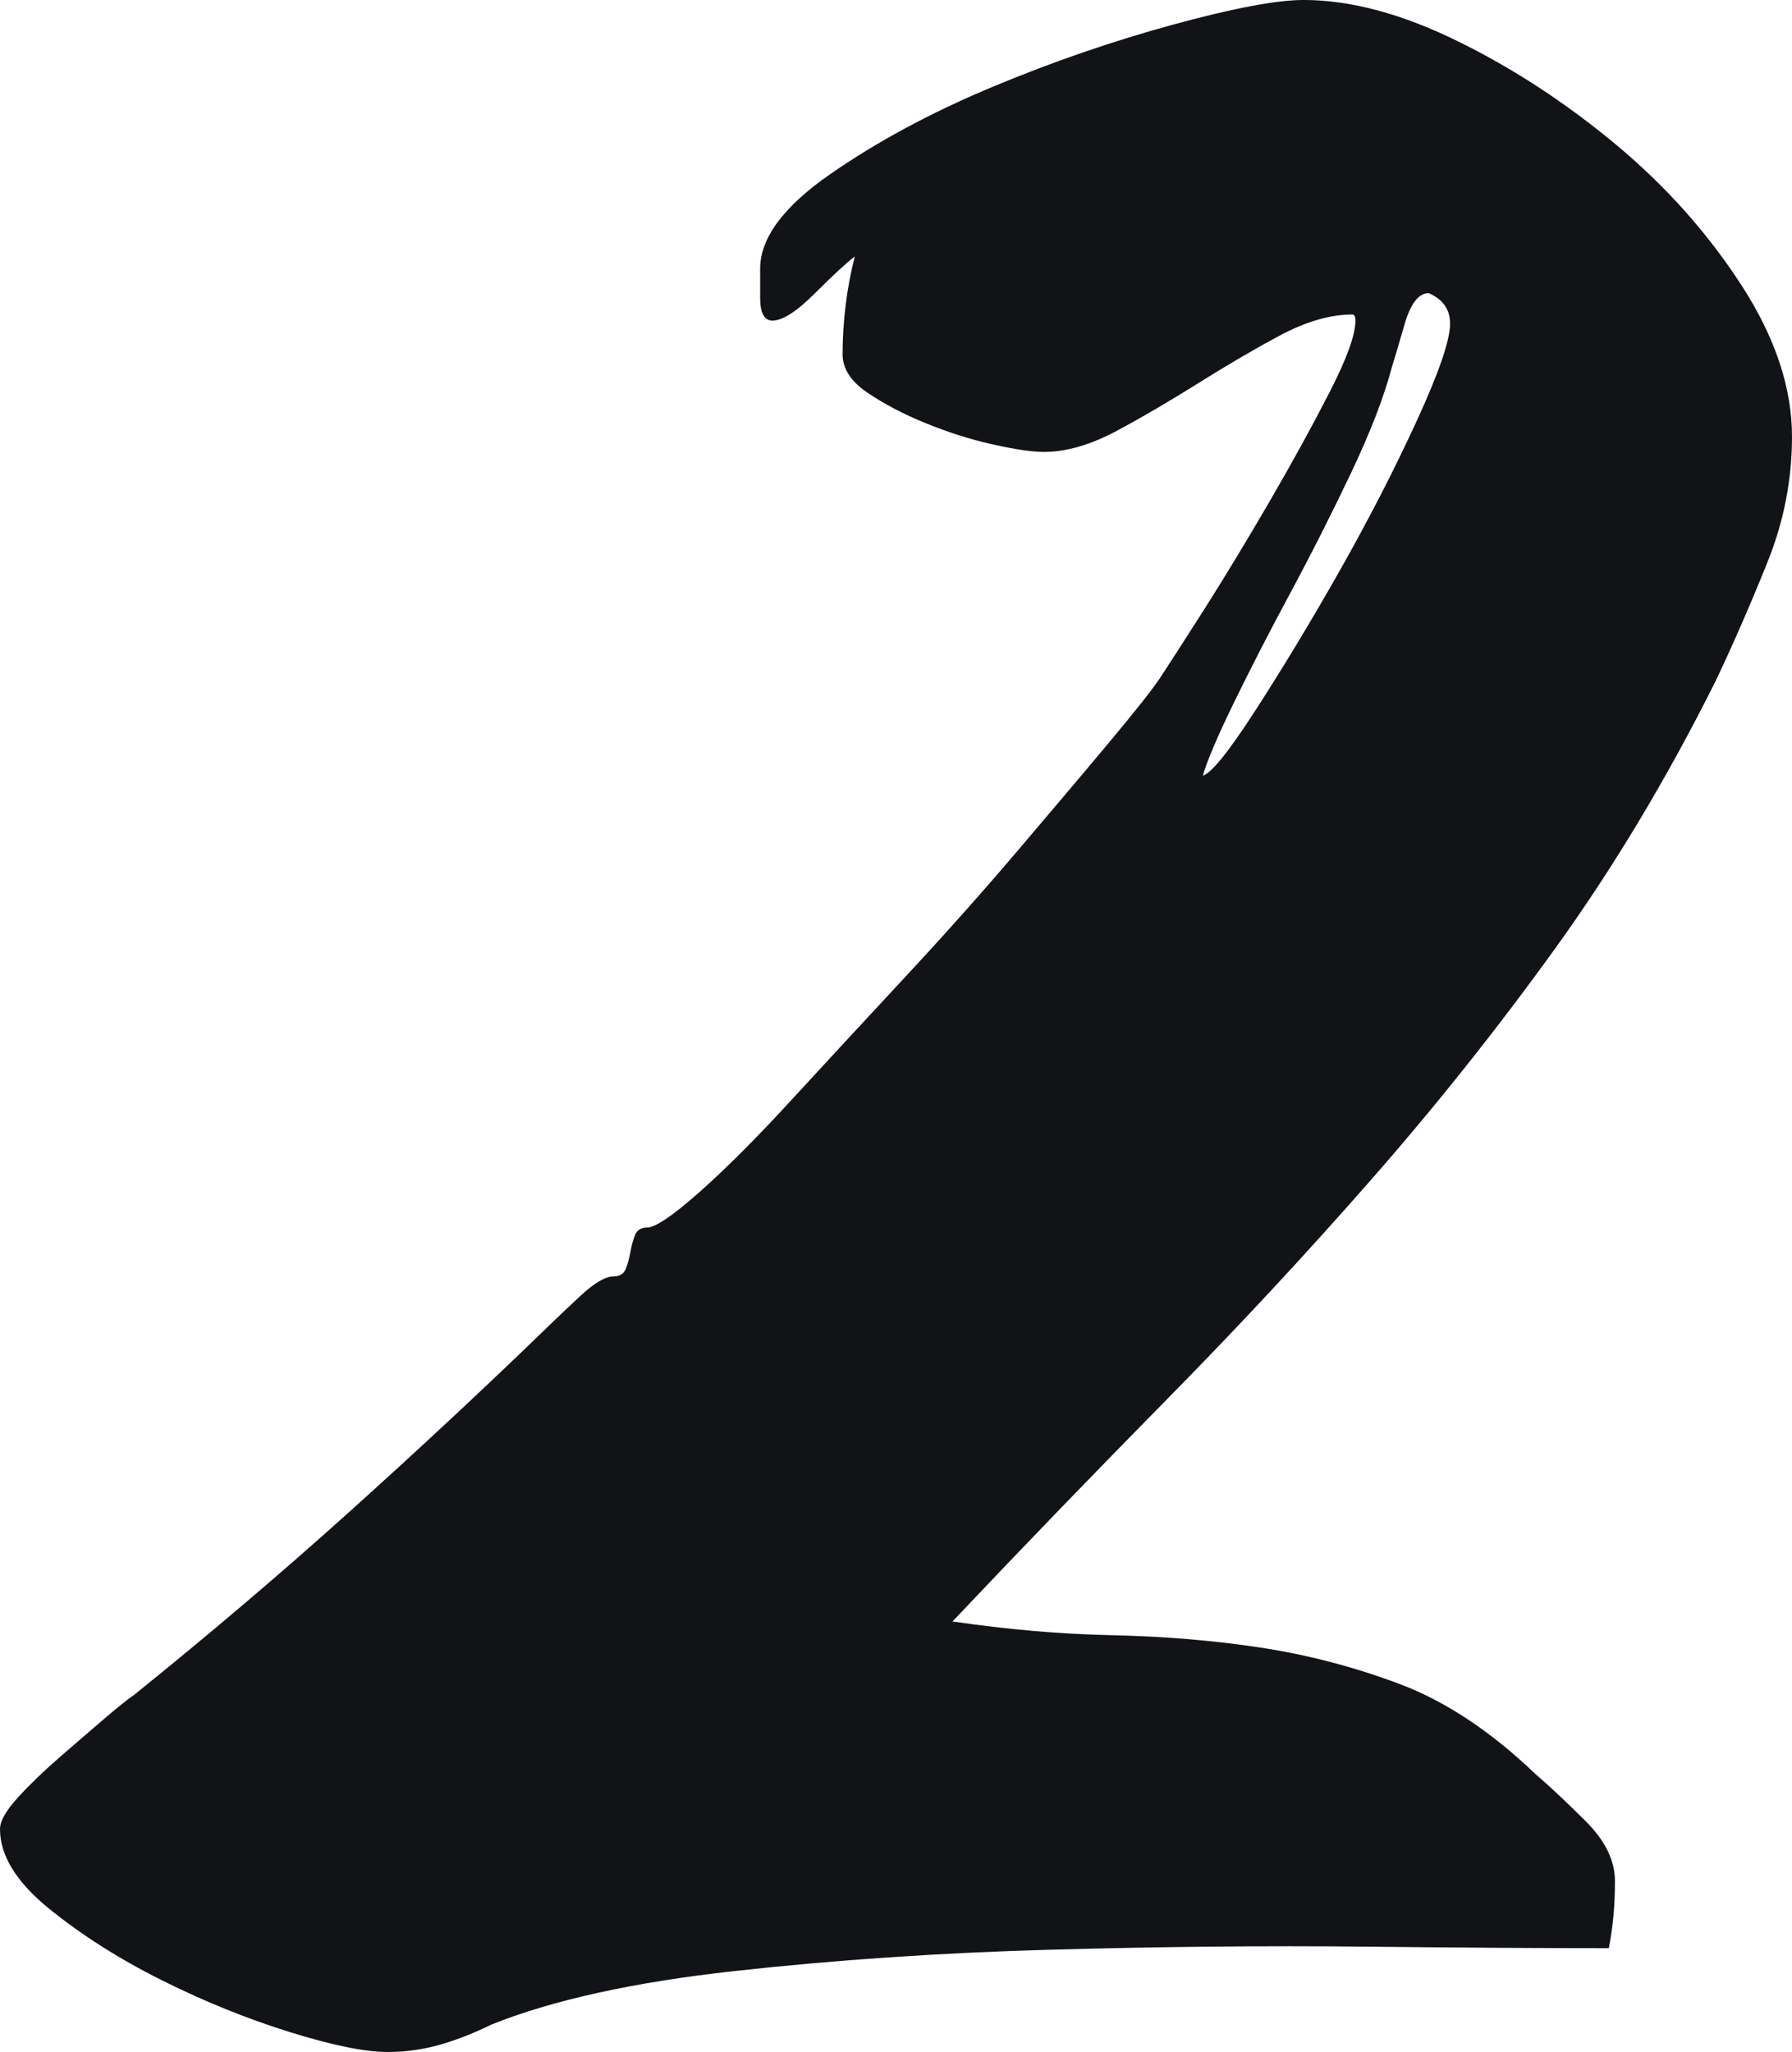 <?xml version="1.0" encoding="UTF-8"?>
<svg id="Layer_1" data-name="Layer 1" xmlns="http://www.w3.org/2000/svg" viewBox="0 0 82.18 94.08">
  <path d="M82.18,20.02c0,1.96-.37,3.88-1.12,5.74-.75,1.87-1.54,3.69-2.38,5.46-2.24,4.48-4.69,8.56-7.35,12.25-2.66,3.69-5.48,7.23-8.47,10.64-2.99,3.41-6.09,6.74-9.31,10.01-3.22,3.27-6.51,6.67-9.87,10.22,2.52.37,4.95.58,7.28.63,2.33.05,4.6.23,6.79.56,2.19.33,4.34.89,6.44,1.68,2.1.79,4.18,2.17,6.23,4.13.65.56,1.42,1.28,2.31,2.17.89.89,1.33,1.8,1.33,2.73,0,.56-.02,1.1-.07,1.61-.05.51-.12,1-.21,1.47-2.8,0-6.51-.02-11.13-.07-4.62-.05-9.45,0-14.49.14-5.04.14-9.87.47-14.49.98-4.62.51-8.33,1.33-11.13,2.45-.75.37-1.52.68-2.31.91-.79.23-1.61.35-2.45.35-1.03,0-2.52-.3-4.48-.91-1.96-.61-3.92-1.4-5.88-2.38-1.96-.98-3.69-2.08-5.18-3.29-1.49-1.21-2.24-2.43-2.24-3.64,0-.37.28-.86.84-1.47.56-.61,1.19-1.21,1.89-1.82.7-.61,1.38-1.19,2.03-1.75.65-.56,1.12-.93,1.4-1.12,3.36-2.71,6.63-5.48,9.8-8.33,3.17-2.85,6.3-5.76,9.38-8.75.19-.19.61-.58,1.26-1.19.65-.61,1.17-.91,1.54-.91.28,0,.47-.12.56-.35.09-.23.16-.49.21-.77.05-.28.12-.54.21-.77.09-.23.28-.35.56-.35.37,0,1.17-.54,2.38-1.61,1.21-1.07,2.61-2.47,4.2-4.2,1.59-1.73,3.31-3.59,5.18-5.6,1.87-2.01,3.59-3.94,5.18-5.81,1.59-1.87,2.99-3.52,4.2-4.97,1.21-1.45,2.01-2.45,2.38-3.01.37-.56,1.05-1.61,2.03-3.15s1.98-3.2,3.01-4.97c1.03-1.77,1.94-3.43,2.73-4.97.79-1.54,1.19-2.64,1.19-3.29,0-.19-.05-.28-.14-.28-1.03,0-2.15.33-3.36.98-1.21.65-2.45,1.38-3.71,2.17-1.26.79-2.5,1.52-3.71,2.17-1.21.65-2.33.98-3.36.98-.56,0-1.35-.12-2.38-.35-1.03-.23-2.05-.56-3.08-.98-1.03-.42-1.91-.89-2.66-1.4-.75-.51-1.12-1.1-1.12-1.75,0-.75.05-1.49.14-2.24.09-.75.23-1.49.42-2.24-.37.28-.98.84-1.82,1.68-.84.84-1.49,1.26-1.96,1.26-.37,0-.56-.35-.56-1.05v-1.33c0-1.4,1.07-2.85,3.22-4.34,2.15-1.49,4.62-2.82,7.42-3.99,2.8-1.17,5.58-2.12,8.33-2.87,2.75-.75,4.74-1.12,5.95-1.12,2.15,0,4.5.63,7.07,1.89,2.57,1.26,4.99,2.85,7.28,4.76,2.29,1.91,4.2,4.06,5.74,6.44s2.31,4.69,2.31,6.93ZM65.52,13.44c-.47,0-.84.49-1.12,1.47-.28.98-.47,1.61-.56,1.89-.37,1.4-1,3.03-1.89,4.9-.89,1.87-1.82,3.71-2.8,5.53-.98,1.82-1.84,3.5-2.59,5.04-.75,1.54-1.21,2.64-1.4,3.29.37-.09,1.17-1.07,2.38-2.94,1.21-1.87,2.5-3.99,3.85-6.37,1.35-2.38,2.54-4.69,3.57-6.93,1.03-2.24,1.54-3.73,1.54-4.48,0-.65-.33-1.12-.98-1.4Z" style="fill: #111316; stroke-width: 0px;"/>
</svg>